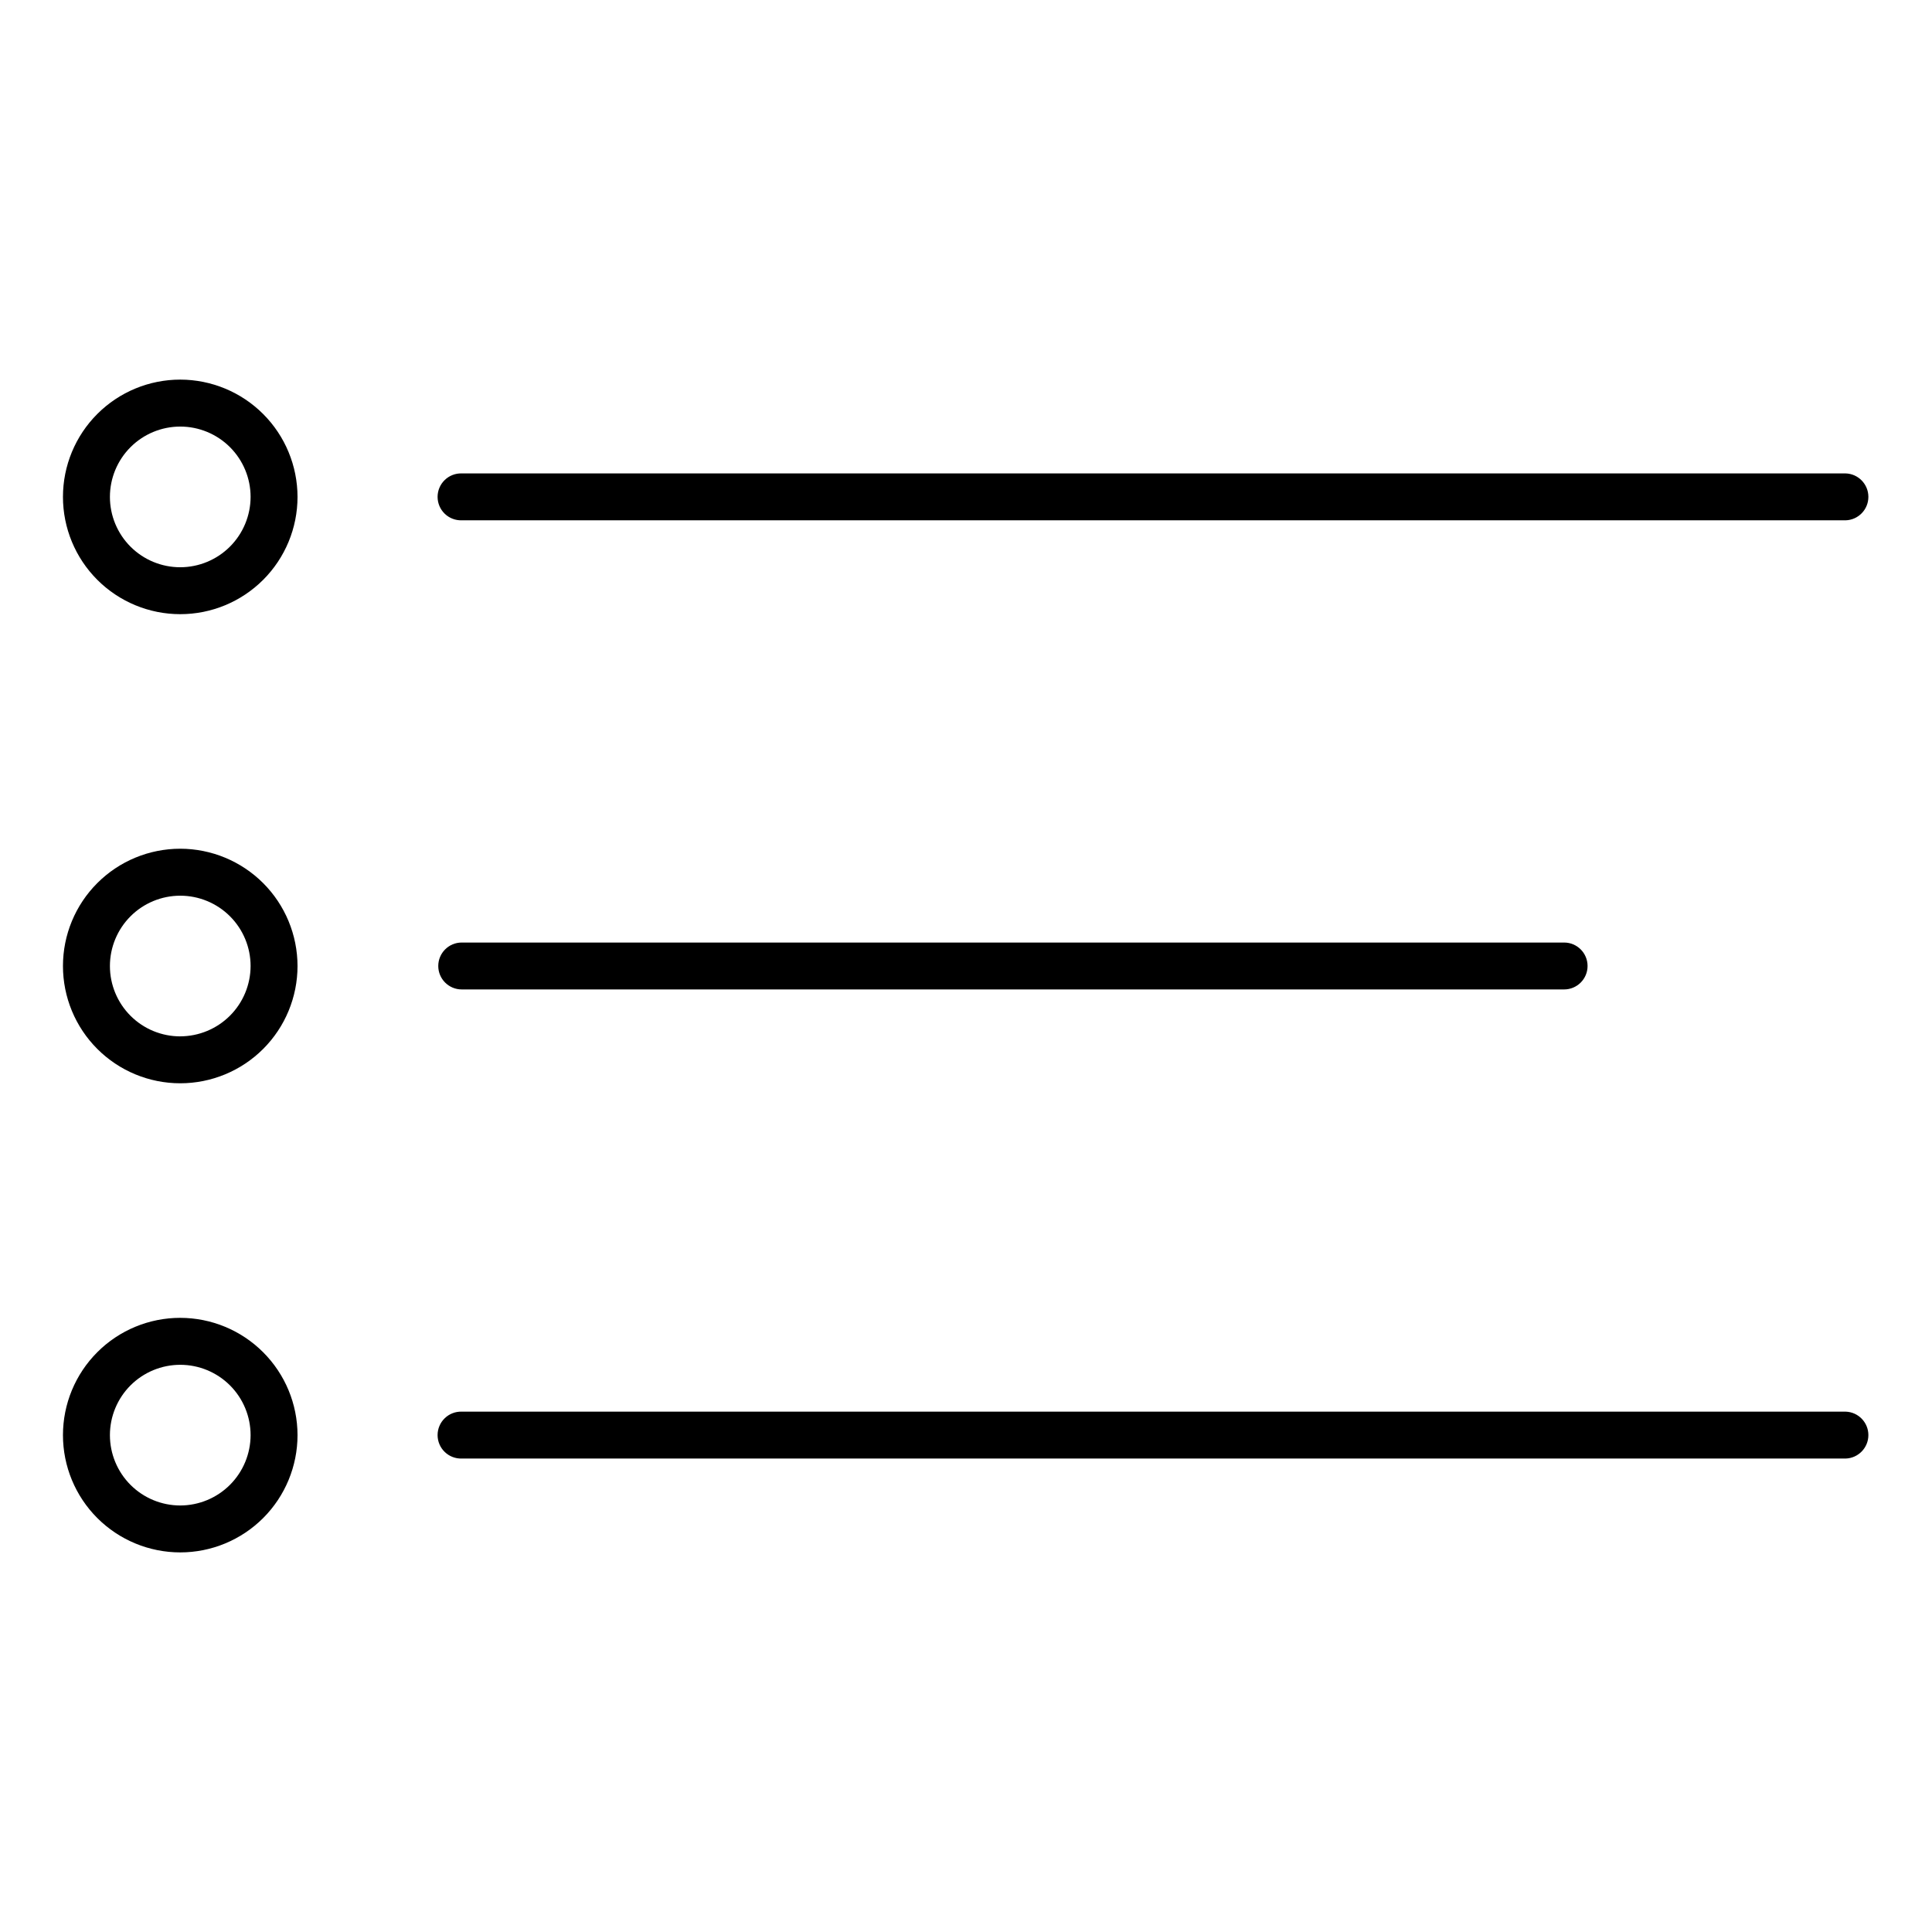 <?xml version="1.0" encoding="UTF-8"?>
<!-- The Best Svg Icon site in the world: iconSvg.co, Visit us! https://iconsvg.co -->
<svg fill="#000000" width="800px" height="800px" version="1.1" viewBox="144 144 512 512" xmlns="http://www.w3.org/2000/svg">
 <g>
  <path d="m266.36 281.89h366.74c3.363-0.094 6.039-2.848 6.039-6.215 0-3.363-2.676-6.117-6.039-6.215h-366.74c-1.68-0.047-3.309 0.586-4.512 1.758s-1.883 2.777-1.883 4.457c0 1.68 0.68 3.289 1.883 4.461 1.203 1.168 2.832 1.801 4.512 1.754z"/>
  <path d="m191.77 244.6c-8.242 0-16.148 3.273-21.98 9.102-5.828 5.828-9.105 13.734-9.105 21.977 0 8.242 3.273 16.148 9.102 21.98 5.828 5.828 13.734 9.102 21.977 9.102 8.242 0.004 16.148-3.273 21.98-9.102 5.828-5.828 9.102-13.734 9.102-21.977-0.008-8.238-3.285-16.141-9.109-21.965-5.828-5.828-13.727-9.105-21.965-9.117zm0 49.727c-4.945 0-9.688-1.961-13.184-5.457-3.492-3.496-5.457-8.238-5.457-13.184 0-4.941 1.965-9.684 5.457-13.18 3.496-3.496 8.238-5.461 13.184-5.461 4.941 0 9.684 1.965 13.18 5.461 3.496 3.496 5.461 8.238 5.461 13.18-0.008 4.941-1.977 9.68-5.469 13.172-3.496 3.496-8.23 5.461-13.172 5.469z"/>
  <path d="m266.36 406.21h292.15c3.43 0 6.211-2.781 6.211-6.211 0-3.434-2.781-6.215-6.211-6.215h-292.15c-3.434 0-6.215 2.781-6.215 6.215 0 3.43 2.781 6.211 6.215 6.211z"/>
  <path d="m191.77 368.92c-8.242 0-16.148 3.273-21.98 9.102-5.828 5.828-9.105 13.73-9.105 21.977 0 8.242 3.273 16.148 9.102 21.977 5.828 5.832 13.734 9.105 21.977 9.105 8.242 0 16.148-3.273 21.98-9.102 5.828-5.828 9.102-13.734 9.102-21.977-0.008-8.242-3.285-16.141-9.109-21.969-5.828-5.824-13.727-9.102-21.965-9.113zm0 49.73c-4.945 0-9.688-1.961-13.184-5.457-3.492-3.496-5.457-8.238-5.457-13.184 0-4.941 1.965-9.684 5.457-13.18 3.496-3.496 8.238-5.461 13.184-5.461 4.941 0 9.684 1.965 13.18 5.461 3.496 3.496 5.461 8.238 5.461 13.18-0.012 4.941-1.98 9.672-5.473 13.164-3.496 3.492-8.23 5.457-13.168 5.469z"/>
  <path d="m633.1 518.1h-366.74c-1.68-0.047-3.309 0.586-4.512 1.758-1.203 1.168-1.883 2.777-1.883 4.457 0 1.68 0.68 3.289 1.883 4.457 1.203 1.172 2.832 1.805 4.512 1.758h366.74c3.363-0.098 6.039-2.852 6.039-6.215 0-3.363-2.676-6.117-6.039-6.215z"/>
  <path d="m191.77 493.24c-8.242 0-16.152 3.273-21.98 9.102-5.828 5.828-9.105 13.734-9.105 21.977 0 8.242 3.273 16.148 9.102 21.98 5.832 5.828 13.738 9.102 21.98 9.102s16.148-3.277 21.977-9.105c5.828-5.828 9.102-13.734 9.102-21.98-0.008-8.238-3.285-16.137-9.113-21.961-5.824-5.828-13.723-9.105-21.961-9.113zm0 49.727c-4.945 0-9.688-1.965-13.184-5.461-3.492-3.496-5.457-8.238-5.457-13.18 0-4.945 1.965-9.688 5.457-13.184 3.496-3.492 8.238-5.457 13.184-5.457 4.941 0 9.684 1.965 13.18 5.457 3.496 3.496 5.461 8.238 5.461 13.184-0.008 4.941-1.977 9.676-5.469 13.172-3.496 3.492-8.23 5.461-13.172 5.469z"/>
 </g>
</svg>